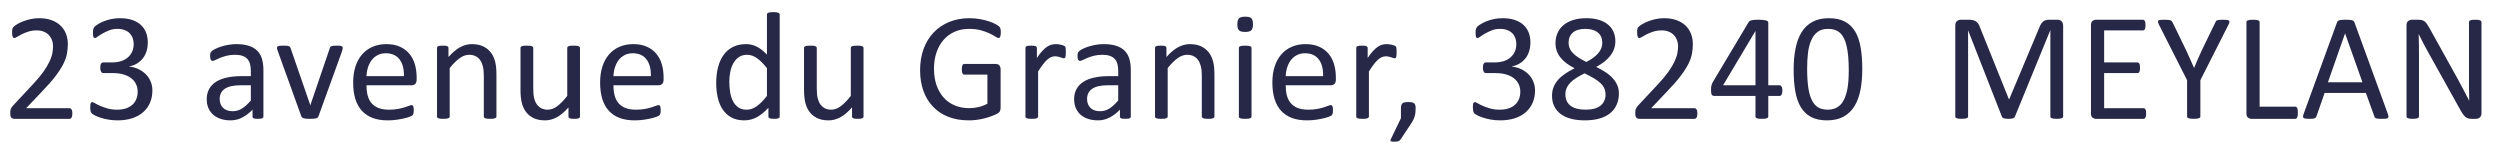 <svg xmlns="http://www.w3.org/2000/svg"
     viewBox="0 0 1310 75">
  <path id="address"
        fill="#272748"
        d="M 37.92,59.43
           C 37.92,59.90 37.89,60.30 37.81,60.65
             37.75,61.01 37.65,61.32 37.53,61.56
             37.42,61.80 37.26,61.98 37.06,62.09
             36.86,62.21 36.63,62.27 36.39,62.27
             36.39,62.27 7.66,62.27 7.66,62.27
             7.28,62.27 6.96,62.23 6.68,62.13
             6.41,62.04 6.17,61.89 5.97,61.69
             5.77,61.49 5.62,61.19 5.52,60.81
             5.42,60.41 5.38,59.94 5.38,59.38
             5.38,58.86 5.40,58.41 5.44,58.03
             5.48,57.63 5.57,57.29 5.70,57.00
             5.83,56.70 6.01,56.40 6.21,56.10
             6.41,55.80 6.66,55.48 6.99,55.15
             6.99,55.15 17.08,44.36 17.08,44.36
             19.40,41.88 21.27,39.65 22.68,37.68
             24.08,35.70 25.16,33.91 25.92,32.29
             26.69,30.67 27.19,29.20 27.43,27.87
             27.67,26.55 27.80,25.32 27.80,24.16
             27.80,23.04 27.61,21.99 27.23,20.99
             26.86,19.99 26.31,19.12 25.60,18.37
             24.89,17.62 24.00,17.03 22.93,16.59
             21.86,16.15 20.63,15.93 19.23,15.93
             17.61,15.93 16.14,16.14 14.84,16.57
             13.54,16.98 12.40,17.44 11.42,17.93
             10.45,18.42 9.63,18.88 8.97,19.30
             8.32,19.71 7.83,19.92 7.50,19.92
             7.32,19.92 7.15,19.87 7.01,19.76
             6.85,19.65 6.73,19.48 6.64,19.25
             6.55,19.01 6.47,18.68 6.41,18.28
             6.37,17.89 6.34,17.41 6.34,16.85
             6.34,16.46 6.35,16.11 6.37,15.82
             6.41,15.51 6.45,15.26 6.52,15.06
             6.59,14.84 6.68,14.64 6.77,14.46
             6.89,14.27 7.10,14.03 7.43,13.75
             7.75,13.48 8.30,13.09 9.09,12.62
             9.87,12.14 10.86,11.66 12.05,11.20
             13.25,10.73 14.57,10.34 16.00,10.02
             17.43,9.70 18.94,9.54 20.52,9.54
             23.04,9.54 25.24,9.90 27.13,10.61
             29.02,11.32 30.59,12.29 31.82,13.51
             33.08,14.75 34.00,16.18 34.62,17.81
             35.23,19.44 35.55,21.19 35.55,23.03
             35.55,24.70 35.39,26.37 35.10,28.04
             34.80,29.69 34.19,31.49 33.24,33.42
             32.29,35.34 30.91,37.48 29.12,39.85
             27.32,42.21 24.94,44.92 21.97,48.00
             21.97,48.00 13.73,56.68 13.73,56.68
             13.73,56.68 36.34,56.68 36.34,56.68
             36.56,56.68 36.77,56.73 36.97,56.85
             37.17,56.97 37.34,57.15 37.50,57.38
             37.64,57.60 37.75,57.89 37.81,58.23
             37.89,58.58 37.92,58.98 37.92,59.43 Z
           M 79.85,47.34
           C 79.85,49.73 79.44,51.90 78.61,53.83
             77.77,55.75 76.58,57.40 75.02,58.78
             73.47,60.16 71.56,61.21 69.28,61.96
             67.01,62.70 64.45,63.07 61.58,63.07
             59.84,63.07 58.22,62.93 56.70,62.65
             55.19,62.38 53.84,62.05 52.66,61.67
             51.48,61.29 50.51,60.89 49.72,60.49
             48.95,60.08 48.46,59.78 48.26,59.60
             48.06,59.42 47.91,59.23 47.80,59.05
             47.70,58.86 47.60,58.64 47.51,58.37
             47.44,58.11 47.38,57.79 47.34,57.41
             47.30,57.03 47.28,56.56 47.28,56.00
             47.28,55.05 47.37,54.40 47.55,54.03
             47.74,53.66 48.02,53.48 48.37,53.48
             48.61,53.48 49.08,53.70 49.79,54.12
             50.49,54.53 51.40,54.99 52.52,55.48
             53.63,55.97 54.93,56.43 56.41,56.85
             57.90,57.27 59.56,57.47 61.38,57.47
             63.14,57.47 64.69,57.24 66.04,56.79
             67.38,56.32 68.50,55.68 69.41,54.84
             70.33,54.00 71.00,53.01 71.45,51.86
             71.91,50.70 72.14,49.44 72.14,48.09
             72.14,46.60 71.85,45.26 71.28,44.07
             70.71,42.88 69.86,41.85 68.74,40.98
             67.63,40.12 66.26,39.46 64.64,39.00
             63.02,38.53 61.19,38.30 59.13,38.30
             59.13,38.30 54.18,38.30 54.18,38.30
             53.96,38.30 53.76,38.26 53.56,38.16
             53.36,38.06 53.18,37.91 53.03,37.68
             52.89,37.46 52.77,37.17 52.67,36.83
             52.58,36.47 52.54,36.00 52.54,35.41
             52.54,34.90 52.57,34.47 52.65,34.13
             52.73,33.78 52.85,33.51 52.99,33.31
             53.14,33.10 53.31,32.95 53.49,32.86
             53.69,32.75 53.90,32.71 54.14,32.71
             54.14,32.71 58.69,32.71 58.69,32.71
             60.45,32.71 62.03,32.48 63.44,32.04
             64.85,31.58 66.04,30.92 67.01,30.07
             67.99,29.21 68.74,28.20 69.27,27.02
             69.80,25.84 70.05,24.51 70.05,23.05
             70.05,21.98 69.88,20.96 69.53,19.99
             69.18,19.01 68.66,18.16 67.96,17.45
             67.27,16.73 66.38,16.16 65.28,15.75
             64.21,15.34 62.95,15.13 61.53,15.13
             59.98,15.13 58.55,15.38 57.25,15.89
             55.96,16.40 54.79,16.94 53.77,17.53
             52.75,18.11 51.91,18.65 51.23,19.16
             50.56,19.67 50.10,19.92 49.84,19.92
             49.65,19.92 49.48,19.89 49.34,19.83
             49.19,19.75 49.07,19.61 48.97,19.41
             48.89,19.20 48.81,18.92 48.77,18.55
             48.73,18.17 48.71,17.69 48.71,17.08
             48.71,16.67 48.73,16.31 48.75,15.99
             48.77,15.67 48.83,15.40 48.91,15.17
             49.00,14.94 49.09,14.72 49.20,14.53
             49.31,14.33 49.48,14.10 49.74,13.84
             50.00,13.59 50.51,13.21 51.28,12.72
             52.06,12.22 53.02,11.73 54.16,11.25
             55.29,10.77 56.60,10.36 58.09,10.03
             59.57,9.70 61.18,9.54 62.90,9.54
             65.31,9.54 67.43,9.85 69.25,10.46
             71.07,11.07 72.59,11.93 73.80,13.06
             75.02,14.17 75.93,15.51 76.53,17.06
             77.14,18.62 77.44,20.35 77.44,22.23
             77.44,23.85 77.23,25.36 76.80,26.76
             76.37,28.16 75.74,29.41 74.91,30.49
             74.08,31.56 73.06,32.47 71.85,33.23
             70.65,33.99 69.26,34.51 67.68,34.80
             67.68,34.80 67.68,34.88 67.68,34.88
             69.48,35.07 71.12,35.53 72.60,36.24
             74.09,36.96 75.37,37.86 76.44,38.94
             77.51,40.01 78.35,41.26 78.94,42.71
             79.55,44.15 79.85,45.69 79.85,47.34 Z
           M 138.03,61.07
           C 138.03,61.39 137.92,61.63 137.70,61.80
             137.50,61.96 137.20,62.08 136.82,62.16
             136.44,62.23 135.89,62.27 135.17,62.27
             134.48,62.27 133.92,62.23 133.51,62.16
             133.09,62.08 132.79,61.96 132.60,61.80
             132.42,61.63 132.33,61.39 132.33,61.07
             132.33,61.07 132.33,57.45 132.33,57.45
             130.75,59.14 128.98,60.50 127.03,61.53
             125.09,62.56 123.04,63.07 120.86,63.07
             118.97,63.07 117.25,62.82 115.71,62.32
             114.17,61.82 112.86,61.10 111.77,60.16
             110.69,59.21 109.84,58.05 109.23,56.68
             108.64,55.30 108.33,53.74 108.33,51.98
             108.33,49.93 108.75,48.16 109.59,46.65
             110.42,45.15 111.61,43.89 113.16,42.89
             114.71,41.89 116.61,41.14 118.86,40.65
             121.11,40.14 123.64,39.90 126.46,39.90
             126.46,39.90 131.44,39.90 131.44,39.90
             131.44,39.90 131.44,37.12 131.44,37.12
             131.44,35.74 131.29,34.53 130.99,33.47
             130.70,32.41 130.22,31.53 129.56,30.84
             128.91,30.13 128.05,29.61 127.01,29.25
             125.97,28.90 124.68,28.71 123.17,28.71
             121.53,28.71 120.06,28.88 118.76,29.21
             117.46,29.54 116.32,29.91 115.35,30.31
             114.38,30.71 113.56,31.08 112.90,31.41
             112.25,31.74 111.76,31.91 111.43,31.91
             111.22,31.91 111.02,31.86 110.87,31.76
             110.71,31.65 110.57,31.49 110.45,31.28
             110.33,31.08 110.24,30.81 110.18,30.49
             110.14,30.17 110.10,29.81 110.10,29.42
             110.10,28.78 110.15,28.26 110.25,27.89
             110.34,27.51 110.58,27.16 110.94,26.83
             111.29,26.48 111.91,26.09 112.79,25.64
             113.68,25.19 114.70,24.79 115.85,24.41
             117.01,24.05 118.26,23.73 119.63,23.49
             120.99,23.25 122.37,23.12 123.76,23.12
             126.37,23.12 128.57,23.41 130.39,24.01
             132.22,24.59 133.69,25.45 134.81,26.59
             135.94,27.72 136.76,29.13 137.26,30.82
             137.77,32.51 138.03,34.46 138.03,36.72
             138.03,36.72 138.03,61.07 138.03,61.07 Z
           M 131.44,44.69
           C 131.44,44.69 125.77,44.69 125.77,44.69
             123.95,44.69 122.37,44.85 121.03,45.18
             119.69,45.50 118.58,45.97 117.69,46.60
             116.81,47.22 116.17,47.98 115.75,48.86
             115.33,49.73 115.12,50.74 115.12,51.88
             115.12,53.83 115.72,55.38 116.91,56.54
             118.11,57.70 119.78,58.27 121.91,58.27
             123.65,58.27 125.27,57.82 126.76,56.90
             128.25,55.97 129.80,54.57 131.44,52.66
             131.44,52.66 131.44,44.69 131.44,44.69 Z
           M 179.58,25.08
           C 179.58,25.18 179.57,25.29 179.55,25.42
             179.54,25.53 179.52,25.66 179.49,25.79
             179.46,25.92 179.43,26.07 179.39,26.23
             179.36,26.39 179.31,26.56 179.26,26.75
             179.26,26.75 166.92,60.83 166.92,60.83
             166.81,61.13 166.68,61.37 166.50,61.56
             166.32,61.74 166.06,61.88 165.71,62.00
             165.37,62.09 164.93,62.16 164.39,62.20
             163.86,62.25 163.18,62.27 162.38,62.27
             161.58,62.27 160.91,62.24 160.37,62.20
             159.84,62.14 159.40,62.05 159.07,61.96
             158.74,61.85 158.47,61.70 158.29,61.52
             158.09,61.33 157.94,61.10 157.85,60.83
             157.85,60.83 145.56,26.75 145.56,26.75
             145.44,26.43 145.36,26.15 145.29,25.91
             145.22,25.68 145.18,25.50 145.16,25.38
             145.15,25.25 145.14,25.16 145.14,25.08
             145.14,24.86 145.20,24.68 145.31,24.52
             145.41,24.36 145.60,24.24 145.84,24.14
             146.10,24.05 146.43,23.98 146.85,23.96
             147.26,23.93 147.78,23.92 148.40,23.92
             149.18,23.92 149.80,23.94 150.27,23.98
             150.74,24.02 151.10,24.10 151.35,24.21
             151.60,24.30 151.79,24.44 151.91,24.59
             152.03,24.75 152.15,24.95 152.26,25.19
             152.26,25.19 162.47,54.77 162.47,54.77
             162.47,54.77 162.63,55.25 162.63,55.25
             162.63,55.25 162.74,54.77 162.74,54.77
             162.74,54.77 172.83,25.19 172.83,25.19
             172.88,24.95 172.98,24.75 173.11,24.59
             173.24,24.44 173.43,24.30 173.69,24.21
             173.94,24.10 174.30,24.02 174.73,23.98
             175.17,23.94 175.76,23.92 176.48,23.92
             177.10,23.92 177.60,23.93 178.00,23.96
             178.41,23.98 178.73,24.05 178.95,24.16
             179.18,24.26 179.34,24.39 179.42,24.54
             179.53,24.68 179.58,24.86 179.58,25.08 Z
           M 218.32,41.74
           C 218.32,42.81 218.05,43.56 217.53,44.02
             217.01,44.47 216.42,44.69 215.74,44.69
             215.74,44.69 192.04,44.69 192.04,44.69
             192.04,46.65 192.24,48.41 192.64,49.97
             193.05,51.54 193.72,52.88 194.66,54.01
             195.59,55.12 196.81,55.97 198.32,56.58
             199.81,57.17 201.65,57.47 203.82,57.47
             205.53,57.47 207.05,57.35 208.40,57.11
             209.74,56.86 210.90,56.59 211.86,56.28
             212.85,55.97 213.65,55.69 214.27,55.45
             214.91,55.21 215.39,55.08 215.71,55.08
             215.90,55.08 216.06,55.13 216.21,55.23
             216.36,55.32 216.47,55.46 216.54,55.66
             216.63,55.86 216.69,56.12 216.74,56.48
             216.78,56.83 216.80,57.25 216.80,57.75
             216.80,58.11 216.78,58.42 216.76,58.69
             216.74,58.95 216.70,59.19 216.66,59.40
             216.62,59.61 216.54,59.79 216.45,59.96
             216.35,60.13 216.23,60.29 216.09,60.45
             215.94,60.60 215.51,60.82 214.79,61.12
             214.06,61.41 213.12,61.70 211.97,61.98
             210.82,62.25 209.48,62.51 207.97,62.73
             206.46,62.96 204.86,63.07 203.14,63.07
             200.16,63.07 197.56,62.65 195.32,61.82
             193.08,60.98 191.21,59.74 189.67,58.10
             188.15,56.46 187.00,54.40 186.21,51.92
             185.45,49.44 185.06,46.56 185.06,43.28
             185.06,40.15 185.45,37.34 186.25,34.86
             187.06,32.36 188.22,30.25 189.74,28.51
             191.25,26.77 193.08,25.44 195.22,24.52
             197.36,23.59 199.76,23.12 202.40,23.12
             205.25,23.12 207.67,23.59 209.66,24.52
             211.65,25.44 213.29,26.68 214.57,28.25
             215.86,29.81 216.81,31.65 217.41,33.77
             218.01,35.87 218.32,38.12 218.32,40.52
             218.32,40.52 218.32,41.74 218.32,41.74 Z
           M 211.65,39.90
           C 211.73,36.16 210.97,33.23 209.35,31.11
             207.72,28.98 205.32,27.91 202.13,27.91
             200.50,27.91 199.07,28.25 197.83,28.91
             196.59,29.57 195.56,30.45 194.73,31.53
             193.91,32.63 193.27,33.90 192.81,35.35
             192.35,36.80 192.09,38.31 192.04,39.90
             192.04,39.90 211.65,39.90 211.65,39.90 Z
           M 260.14,61.02
           C 260.14,61.24 260.09,61.42 259.98,61.56
             259.87,61.71 259.69,61.84 259.45,61.94
             259.21,62.05 258.88,62.14 258.45,62.20
             258.02,62.24 257.49,62.27 256.85,62.27
             256.18,62.27 255.63,62.24 255.20,62.20
             254.77,62.14 254.45,62.05 254.20,61.94
             253.96,61.84 253.78,61.71 253.68,61.56
             253.57,61.42 253.52,61.24 253.52,61.02
             253.52,61.02 253.52,39.79 253.52,39.79
             253.52,37.72 253.35,36.06 253.03,34.80
             252.71,33.54 252.25,32.45 251.63,31.53
             251.01,30.62 250.21,29.92 249.24,29.44
             248.26,28.95 247.13,28.71 245.84,28.71
             244.18,28.71 242.52,29.30 240.86,30.49
             239.21,31.67 237.46,33.40 235.64,35.68
             235.64,35.68 235.64,61.02 235.64,61.02
             235.64,61.24 235.59,61.42 235.48,61.56
             235.37,61.71 235.20,61.84 234.96,61.94
             234.72,62.05 234.37,62.14 233.95,62.20
             233.52,62.24 232.97,62.27 232.30,62.27
             231.66,62.27 231.12,62.24 230.69,62.20
             230.27,62.14 229.92,62.05 229.67,61.96
             229.41,61.85 229.24,61.72 229.14,61.58
             229.04,61.43 229.00,61.25 229.00,61.03
             229.00,61.03 229.00,25.16 229.00,25.16
             229.00,24.94 229.04,24.76 229.12,24.62
             229.20,24.47 229.36,24.33 229.60,24.22
             229.84,24.10 230.15,24.02 230.52,23.98
             230.91,23.94 231.41,23.92 232.02,23.92
             232.61,23.92 233.09,23.94 233.49,23.98
             233.88,24.02 234.17,24.10 234.38,24.22
             234.60,24.33 234.75,24.47 234.84,24.62
             234.94,24.76 235.00,24.94 235.00,25.16
             235.00,25.16 235.00,29.89 235.00,29.89
             237.03,27.56 239.06,25.84 241.08,24.76
             243.10,23.66 245.15,23.12 247.21,23.12
             249.61,23.12 251.64,23.53 253.29,24.34
             254.94,25.16 256.27,26.25 257.28,27.61
             258.31,28.98 259.04,30.58 259.48,32.40
             259.92,34.24 260.14,36.44 260.14,39.00
             260.14,39.00 260.14,61.02 260.14,61.02 Z
           M 303.91,61.03
           C 303.91,61.25 303.87,61.43 303.76,61.58
             303.67,61.72 303.51,61.85 303.27,61.96
             303.03,62.05 302.72,62.14 302.33,62.20
             301.93,62.24 301.46,62.27 300.90,62.27
             300.28,62.27 299.78,62.24 299.39,62.20
             299.00,62.14 298.69,62.05 298.46,61.96
             298.24,61.85 298.08,61.72 298.00,61.58
             297.92,61.43 297.88,61.25 297.88,61.03
             297.88,61.03 297.88,56.29 297.88,56.29
             295.82,58.64 293.79,60.37 291.77,61.45
             289.76,62.52 287.73,63.07 285.66,63.07
             283.26,63.07 281.24,62.67 279.59,61.87
             277.94,61.06 276.60,59.97 275.58,58.60
             274.57,57.22 273.84,55.61 273.40,53.78
             272.95,51.94 272.74,49.71 272.74,47.09
             272.74,47.09 272.74,25.16 272.74,25.16
             272.74,24.95 272.78,24.77 272.87,24.63
             272.97,24.48 273.15,24.35 273.43,24.23
             273.69,24.10 274.03,24.02 274.46,23.98
             274.89,23.94 275.42,23.92 276.07,23.92
             276.72,23.92 277.25,23.94 277.67,23.98
             278.11,24.02 278.45,24.10 278.71,24.23
             278.96,24.35 279.14,24.48 279.25,24.63
             279.36,24.77 279.42,24.95 279.42,25.16
             279.42,25.16 279.42,46.27 279.42,46.27
             279.42,48.40 279.57,50.10 279.88,51.37
             280.18,52.64 280.65,53.74 281.27,54.64
             281.90,55.54 282.70,56.24 283.67,56.74
             284.63,57.23 285.76,57.47 287.05,57.47
             288.71,57.47 290.36,56.86 292.00,55.64
             293.65,54.41 295.40,52.61 297.24,50.24
             297.24,50.24 297.24,25.16 297.24,25.16
             297.24,24.94 297.29,24.76 297.39,24.62
             297.48,24.47 297.67,24.33 297.93,24.22
             298.20,24.10 298.54,24.02 298.96,23.98
             299.38,23.94 299.91,23.92 300.58,23.92
             301.22,23.92 301.76,23.94 302.18,23.98
             302.61,24.02 302.95,24.10 303.19,24.22
             303.43,24.33 303.61,24.47 303.72,24.62
             303.85,24.76 303.91,24.94 303.91,25.16
             303.91,25.16 303.91,61.03 303.91,61.03 Z
           M 347.72,41.74
           C 347.72,42.81 347.46,43.56 346.94,44.02
             346.41,44.47 345.82,44.69 345.15,44.69
             345.15,44.69 321.45,44.69 321.45,44.69
             321.45,46.65 321.65,48.41 322.05,49.97
             322.45,51.54 323.13,52.88 324.06,54.01
             324.99,55.12 326.22,55.97 327.72,56.58
             329.21,57.17 331.05,57.47 333.22,57.47
             334.93,57.47 336.46,57.35 337.80,57.11
             339.14,56.86 340.30,56.59 341.27,56.28
             342.25,55.97 343.06,55.69 343.68,55.45
             344.31,55.21 344.79,55.08 345.12,55.08
             345.31,55.08 345.47,55.13 345.61,55.23
             345.76,55.32 345.88,55.46 345.95,55.66
             346.03,55.86 346.09,56.12 346.14,56.48
             346.18,56.83 346.20,57.25 346.20,57.75
             346.20,58.11 346.19,58.42 346.16,58.69
             346.14,58.95 346.11,59.19 346.06,59.40
             346.02,59.61 345.95,59.79 345.85,59.96
             345.76,60.13 345.64,60.29 345.49,60.45
             345.35,60.60 344.92,60.82 344.19,61.12
             343.46,61.41 342.52,61.70 341.37,61.98
             340.22,62.25 338.89,62.51 337.38,62.73
             335.87,62.96 334.26,63.07 332.54,63.07
             329.56,63.07 326.96,62.65 324.72,61.82
             322.49,60.98 320.61,59.74 319.08,58.10
             317.56,56.46 316.40,54.40 315.62,51.92
             314.85,49.44 314.46,46.56 314.46,43.28
             314.46,40.15 314.86,37.34 315.66,34.86
             316.46,32.36 317.62,30.25 319.14,28.51
             320.66,26.77 322.48,25.44 324.62,24.52
             326.77,23.59 329.16,23.12 331.81,23.12
             334.65,23.12 337.07,23.59 339.06,24.52
             341.06,25.44 342.70,26.68 343.97,28.25
             345.27,29.81 346.21,31.65 346.81,33.77
             347.42,35.87 347.72,38.12 347.72,40.52
             347.72,40.52 347.72,41.74 347.72,41.74 Z
           M 341.06,39.90
           C 341.14,36.16 340.37,33.23 338.75,31.11
             337.13,28.98 334.72,27.91 331.54,27.91
             329.90,27.91 328.47,28.25 327.23,28.91
             325.99,29.57 324.96,30.45 324.13,31.53
             323.31,32.63 322.67,33.90 322.22,35.35
             321.75,36.80 321.50,38.31 321.45,39.90
             321.45,39.90 341.06,39.90 341.06,39.90 Z
           M 408.56,61.02
           C 408.56,61.24 408.51,61.43 408.40,61.60
             408.31,61.76 408.16,61.88 407.93,61.96
             407.71,62.06 407.41,62.14 407.03,62.20
             406.65,62.24 406.20,62.27 405.66,62.27
             405.10,62.27 404.63,62.24 404.26,62.20
             403.88,62.14 403.58,62.08 403.34,61.98
             403.09,61.89 402.92,61.77 402.81,61.62
             402.70,61.46 402.65,61.28 402.65,61.07
             402.65,61.07 402.65,56.49 402.65,56.49
             400.74,58.56 398.77,60.17 396.73,61.33
             394.67,62.48 392.44,63.07 389.99,63.07
             387.34,63.07 385.08,62.55 383.20,61.52
             381.33,60.48 379.82,59.08 378.65,57.31
             377.48,55.55 376.63,53.48 376.09,51.10
             375.56,48.71 375.29,46.19 375.29,43.56
             375.29,40.43 375.62,37.62 376.29,35.10
             376.96,32.58 377.95,30.44 379.26,28.66
             380.57,26.88 382.20,25.52 384.15,24.56
             386.09,23.60 388.34,23.12 390.88,23.12
             393.00,23.12 394.93,23.59 396.69,24.52
             398.44,25.44 400.18,26.81 401.89,28.62
             401.89,28.62 401.89,7.63 401.89,7.63
             401.89,7.43 401.93,7.26 402.03,7.09
             402.13,6.92 402.31,6.78 402.57,6.69
             402.84,6.59 403.18,6.51 403.60,6.44
             404.02,6.37 404.55,6.34 405.19,6.34
             405.85,6.34 406.40,6.37 406.82,6.44
             407.25,6.51 407.59,6.59 407.83,6.69
             408.07,6.78 408.25,6.92 408.36,7.09
             408.49,7.26 408.56,7.43 408.56,7.63
             408.56,7.63 408.56,61.02 408.56,61.02 Z
           M 401.89,35.73
           C 400.10,33.45 398.36,31.71 396.69,30.51
             395.02,29.31 393.27,28.71 391.45,28.71
             389.75,28.71 388.31,29.12 387.14,29.93
             385.97,30.75 385.01,31.83 384.26,33.15
             383.52,34.49 382.99,36.00 382.66,37.68
             382.32,39.35 382.16,41.06 382.16,42.81
             382.16,44.65 382.30,46.46 382.58,48.22
             382.86,49.99 383.35,51.55 384.04,52.93
             384.74,54.30 385.66,55.40 386.81,56.24
             387.97,57.06 389.42,57.47 391.16,57.47
             392.05,57.47 392.90,57.35 393.71,57.11
             394.53,56.86 395.37,56.45 396.22,55.88
             397.08,55.30 397.97,54.56 398.91,53.64
             399.85,52.73 400.84,51.60 401.89,50.26
             401.89,50.26 401.89,35.73 401.89,35.73 Z
           M 452.49,61.03
           C 452.49,61.25 452.44,61.43 452.34,61.58
             452.24,61.72 452.08,61.85 451.84,61.96
             451.60,62.05 451.29,62.14 450.90,62.20
             450.51,62.24 450.04,62.27 449.48,62.27
             448.85,62.27 448.35,62.24 447.96,62.20
             447.58,62.14 447.27,62.05 447.03,61.96
             446.81,61.85 446.65,61.72 446.57,61.58
             446.50,61.43 446.46,61.25 446.46,61.03
             446.46,61.03 446.46,56.29 446.46,56.29
             444.40,58.64 442.36,60.37 440.35,61.45
             438.33,62.52 436.31,63.07 434.24,63.07
             431.83,63.07 429.81,62.67 428.17,61.87
             426.51,61.06 425.18,59.97 424.16,58.60
             423.14,57.22 422.42,55.61 421.98,53.78
             421.53,51.94 421.31,49.71 421.31,47.09
             421.31,47.09 421.31,25.16 421.31,25.16
             421.31,24.95 421.35,24.77 421.45,24.63
             421.54,24.48 421.73,24.35 422.00,24.23
             422.26,24.10 422.61,24.02 423.03,23.98
             423.46,23.94 424.00,23.92 424.64,23.92
             425.29,23.92 425.83,23.94 426.25,23.98
             426.68,24.02 427.02,24.10 427.28,24.23
             427.54,24.35 427.72,24.48 427.82,24.63
             427.93,24.77 427.99,24.95 427.99,25.16
             427.99,25.16 427.99,46.27 427.99,46.27
             427.99,48.40 428.14,50.10 428.45,51.37
             428.76,52.64 429.22,53.74 429.84,54.64
             430.47,55.54 431.27,56.24 432.24,56.74
             433.21,57.23 434.33,57.47 435.63,57.47
             437.28,57.47 438.93,56.86 440.58,55.64
             442.22,54.41 443.97,52.61 445.82,50.24
             445.82,50.24 445.82,25.16 445.82,25.16
             445.82,24.94 445.87,24.76 445.96,24.62
             446.06,24.47 446.24,24.33 446.51,24.22
             446.78,24.10 447.11,24.02 447.54,23.98
             447.95,23.94 448.49,23.92 449.16,23.92
             449.80,23.92 450.33,23.94 450.76,23.98
             451.19,24.02 451.52,24.10 451.76,24.22
             452.00,24.33 452.19,24.47 452.30,24.62
             452.43,24.76 452.49,24.94 452.49,25.16
             452.49,25.16 452.49,61.03 452.49,61.03 Z
           M 524.43,16.95
           C 524.43,17.45 524.40,17.89 524.34,18.28
             524.29,18.66 524.21,18.98 524.10,19.24
             524.00,19.48 523.86,19.67 523.70,19.77
             523.55,19.87 523.37,19.92 523.18,19.92
             522.86,19.92 522.33,19.68 521.57,19.17
             520.83,18.68 519.82,18.12 518.57,17.53
             517.30,16.93 515.80,16.38 514.04,15.88
             512.29,15.38 510.21,15.13 507.81,15.13
             504.93,15.13 502.36,15.66 500.08,16.70
             497.80,17.74 495.88,19.20 494.30,21.05
             492.72,22.89 491.52,25.09 490.67,27.64
             489.82,30.18 489.41,32.95 489.41,35.93
             489.41,39.25 489.87,42.20 490.79,44.78
             491.72,47.35 493.00,49.52 494.63,51.30
             496.26,53.06 498.21,54.40 500.48,55.32
             502.74,56.22 505.23,56.68 507.93,56.68
             509.53,56.68 511.15,56.48 512.80,56.09
             514.44,55.70 515.98,55.11 517.40,54.33
             517.40,54.33 517.40,39.10 517.40,39.10
             517.40,39.10 505.35,39.10 505.35,39.10
             504.90,39.10 504.55,38.87 504.32,38.43
             504.10,37.97 503.99,37.28 503.99,36.33
             503.99,35.82 504.01,35.39 504.06,35.03
             504.12,34.67 504.20,34.38 504.32,34.15
             504.45,33.93 504.59,33.77 504.75,33.66
             504.91,33.56 505.11,33.51 505.35,33.51
             505.35,33.51 521.87,33.51 521.87,33.51
             522.16,33.51 522.45,33.56 522.74,33.66
             523.05,33.78 523.31,33.94 523.56,34.15
             523.80,34.38 523.98,34.67 524.12,35.06
             524.24,35.44 524.32,35.87 524.32,36.35
             524.32,36.35 524.32,56.43 524.32,56.43
             524.32,57.13 524.20,57.75 523.96,58.26
             523.71,58.78 523.20,59.23 522.42,59.63
             521.65,60.03 520.64,60.45 519.41,60.92
             518.18,61.38 516.90,61.77 515.59,62.09
             514.28,62.42 512.97,62.66 511.62,62.82
             510.28,62.98 508.96,63.07 507.65,63.07
             503.62,63.07 500.03,62.44 496.87,61.20
             493.71,59.94 491.05,58.17 488.86,55.86
             486.68,53.56 485.01,50.79 483.85,47.58
             482.71,44.36 482.13,40.76 482.13,36.79
             482.13,32.65 482.75,28.91 483.99,25.56
             485.24,22.20 486.99,19.35 489.26,16.99
             491.52,14.63 494.23,12.80 497.41,11.49
             500.58,10.19 504.10,9.54 507.96,9.54
             509.94,9.54 511.81,9.70 513.55,10.02
             515.28,10.35 516.83,10.73 518.17,11.17
             519.53,11.61 520.67,12.08 521.59,12.60
             522.52,13.10 523.16,13.51 523.51,13.84
             523.85,14.17 524.09,14.55 524.23,15.00
             524.36,15.46 524.43,16.10 524.43,16.95 Z
           M 558.48,27.38
           C 558.48,27.98 558.46,28.50 558.44,28.90
             558.42,29.31 558.36,29.63 558.28,29.86
             558.19,30.09 558.09,30.26 557.97,30.38
             557.85,30.50 557.68,30.56 557.48,30.56
             557.26,30.56 556.99,30.50 556.69,30.38
             556.39,30.26 556.04,30.14 555.64,30.02
             555.25,29.89 554.81,29.78 554.33,29.67
             553.86,29.57 553.34,29.51 552.78,29.51
             552.10,29.51 551.44,29.65 550.80,29.91
             550.16,30.18 549.48,30.62 548.77,31.24
             548.06,31.87 547.32,32.68 546.55,33.70
             545.77,34.72 544.92,35.97 543.97,37.44
             543.97,37.44 543.97,61.03 543.97,61.03
             543.97,61.25 543.92,61.43 543.81,61.58
             543.70,61.72 543.53,61.85 543.29,61.96
             543.05,62.05 542.70,62.14 542.28,62.20
             541.85,62.24 541.31,62.27 540.63,62.27
             539.99,62.27 539.45,62.24 539.02,62.20
             538.60,62.14 538.26,62.05 538.00,61.96
             537.74,61.85 537.57,61.72 537.47,61.58
             537.38,61.43 537.34,61.25 537.34,61.03
             537.34,61.03 537.34,25.16 537.34,25.16
             537.34,24.94 537.37,24.76 537.45,24.62
             537.53,24.47 537.69,24.33 537.94,24.22
             538.18,24.10 538.48,24.02 538.85,23.98
             539.24,23.94 539.74,23.92 540.36,23.92
             540.94,23.92 541.42,23.94 541.82,23.98
             542.21,24.02 542.50,24.10 542.71,24.22
             542.93,24.33 543.08,24.47 543.18,24.62
             543.27,24.76 543.33,24.94 543.33,25.16
             543.33,25.16 543.33,30.37 543.33,30.37
             544.32,28.90 545.24,27.68 546.11,26.75
             546.99,25.81 547.81,25.08 548.58,24.54
             549.36,24.01 550.13,23.64 550.90,23.43
             551.67,23.22 552.43,23.12 553.21,23.12
             553.56,23.12 553.95,23.14 554.40,23.18
             554.84,23.22 555.30,23.30 555.78,23.41
             556.26,23.52 556.70,23.64 557.09,23.78
             557.48,23.92 557.75,24.05 557.91,24.19
             558.07,24.33 558.18,24.45 558.22,24.58
             558.28,24.70 558.34,24.85 558.38,25.04
             558.42,25.24 558.44,25.52 558.45,25.89
             558.46,26.26 558.48,26.75 558.48,27.38 Z
           M 592.54,61.07
           C 592.54,61.39 592.43,61.63 592.21,61.80
             592.01,61.96 591.71,62.08 591.33,62.16
             590.95,62.23 590.40,62.27 589.68,62.27
             588.99,62.27 588.44,62.23 588.02,62.16
             587.60,62.08 587.30,61.96 587.11,61.80
             586.93,61.63 586.84,61.39 586.84,61.07
             586.84,61.07 586.84,57.45 586.84,57.45
             585.26,59.14 583.49,60.50 581.54,61.53
             579.60,62.56 577.55,63.07 575.37,63.07
             573.48,63.07 571.76,62.82 570.22,62.32
             568.68,61.82 567.37,61.10 566.28,60.16
             565.20,59.21 564.35,58.05 563.74,56.68
             563.15,55.30 562.84,53.74 562.84,51.98
             562.84,49.93 563.26,48.16 564.10,46.65
             564.93,45.15 566.12,43.89 567.67,42.89
             569.22,41.89 571.12,41.14 573.37,40.65
             575.62,40.14 578.15,39.90 580.97,39.90
             580.97,39.90 585.95,39.90 585.95,39.90
             585.95,39.90 585.95,37.12 585.95,37.12
             585.95,35.74 585.80,34.53 585.50,33.47
             585.21,32.41 584.73,31.53 584.07,30.84
             583.42,30.13 582.56,29.61 581.52,29.25
             580.48,28.90 579.19,28.71 577.68,28.71
             576.04,28.71 574.57,28.88 573.27,29.21
             571.97,29.54 570.83,29.91 569.86,30.31
             568.89,30.71 568.07,31.08 567.41,31.41
             566.76,31.74 566.27,31.91 565.94,31.91
             565.73,31.91 565.53,31.86 565.38,31.76
             565.22,31.65 565.08,31.49 564.96,31.28
             564.84,31.08 564.75,30.81 564.70,30.49
             564.65,30.17 564.62,29.81 564.62,29.42
             564.62,28.78 564.66,28.26 564.76,27.89
             564.85,27.51 565.09,27.16 565.45,26.83
             565.80,26.48 566.42,26.09 567.30,25.64
             568.19,25.19 569.21,24.79 570.36,24.41
             571.52,24.05 572.77,23.73 574.14,23.49
             575.50,23.25 576.88,23.12 578.27,23.12
             580.88,23.12 583.08,23.41 584.90,24.01
             586.73,24.59 588.20,25.45 589.32,26.59
             590.45,27.72 591.27,29.13 591.77,30.82
             592.29,32.51 592.54,34.46 592.54,36.72
             592.54,36.72 592.54,61.07 592.54,61.07 Z
           M 585.95,44.69
           C 585.95,44.69 580.28,44.69 580.28,44.69
             578.46,44.69 576.88,44.85 575.54,45.18
             574.20,45.50 573.09,45.97 572.20,46.60
             571.33,47.22 570.68,47.98 570.26,48.86
             569.84,49.73 569.63,50.74 569.63,51.88
             569.63,53.83 570.23,55.38 571.42,56.54
             572.62,57.70 574.29,58.27 576.42,58.27
             578.16,58.27 579.78,57.82 581.27,56.90
             582.76,55.97 584.31,54.57 585.95,52.66
             585.95,52.66 585.95,44.69 585.95,44.69 Z
           M 636.37,61.02
           C 636.37,61.24 636.31,61.42 636.21,61.56
             636.10,61.71 635.92,61.84 635.68,61.94
             635.44,62.05 635.11,62.14 634.68,62.20
             634.25,62.24 633.72,62.27 633.08,62.27
             632.41,62.27 631.86,62.24 631.43,62.20
             631.00,62.14 630.67,62.05 630.43,61.94
             630.19,61.84 630.01,61.71 629.91,61.56
             629.80,61.42 629.75,61.24 629.75,61.02
             629.75,61.02 629.75,39.79 629.75,39.79
             629.75,37.72 629.58,36.06 629.26,34.80
             628.94,33.54 628.48,32.45 627.86,31.53
             627.24,30.62 626.44,29.92 625.47,29.44
             624.49,28.95 623.36,28.71 622.07,28.71
             620.41,28.71 618.75,29.30 617.09,30.49
             615.43,31.67 613.69,33.40 611.87,35.68
             611.87,35.68 611.87,61.02 611.87,61.02
             611.87,61.24 611.82,61.42 611.71,61.56
             611.60,61.71 611.42,61.84 611.18,61.94
             610.94,62.05 610.60,62.14 610.18,62.20
             609.75,62.24 609.20,62.27 608.52,62.27
             607.89,62.27 607.35,62.24 606.92,62.20
             606.50,62.14 606.15,62.05 605.90,61.96
             605.64,61.85 605.47,61.72 605.37,61.58
             605.27,61.43 605.23,61.25 605.23,61.03
             605.23,61.03 605.23,25.16 605.23,25.16
             605.23,24.94 605.27,24.76 605.35,24.62
             605.43,24.47 605.59,24.33 605.83,24.22
             606.07,24.10 606.38,24.02 606.75,23.98
             607.13,23.94 607.64,23.92 608.25,23.92
             608.84,23.92 609.32,23.94 609.71,23.98
             610.11,24.02 610.40,24.10 610.61,24.22
             610.83,24.33 610.98,24.47 611.07,24.62
             611.17,24.76 611.22,24.94 611.22,25.16
             611.22,25.16 611.22,29.89 611.22,29.89
             613.26,27.56 615.29,25.84 617.31,24.76
             619.33,23.66 621.38,23.12 623.44,23.12
             625.84,23.12 627.87,23.53 629.52,24.34
             631.17,25.16 632.50,26.25 633.51,27.61
             634.54,28.98 635.27,30.58 635.71,32.40
             636.15,34.24 636.37,36.44 636.37,39.00
             636.37,39.00 636.37,61.02 636.37,61.02 Z
           M 655.80,61.03
           C 655.80,61.25 655.75,61.43 655.65,61.58
             655.53,61.72 655.36,61.85 655.12,61.96
             654.88,62.05 654.53,62.14 654.11,62.20
             653.68,62.24 653.14,62.27 652.46,62.27
             651.82,62.27 651.28,62.24 650.85,62.20
             650.43,62.14 650.09,62.05 649.83,61.96
             649.57,61.85 649.40,61.72 649.30,61.58
             649.21,61.43 649.17,61.25 649.17,61.03
             649.17,61.03 649.17,25.16 649.17,25.16
             649.17,24.97 649.21,24.80 649.30,24.64
             649.40,24.48 649.57,24.34 649.83,24.25
             650.09,24.13 650.43,24.05 650.85,24.01
             651.28,23.95 651.82,23.92 652.46,23.92
             653.14,23.92 653.68,23.95 654.11,24.01
             654.53,24.05 654.88,24.13 655.12,24.25
             655.36,24.34 655.53,24.48 655.65,24.64
             655.75,24.80 655.80,24.97 655.80,25.16
             655.80,25.16 655.80,61.03 655.80,61.03 Z
           M 656.56,12.69
           C 656.56,14.25 656.27,15.31 655.68,15.88
             655.09,16.45 654.00,16.73 652.43,16.73
             650.87,16.73 649.80,16.46 649.23,15.90
             648.66,15.34 648.37,14.30 648.37,12.77
             648.37,11.21 648.66,10.15 649.25,9.58
             649.85,9.02 650.92,8.74 652.51,8.74
             654.06,8.74 655.13,9.02 655.71,9.58
             656.28,10.12 656.56,11.17 656.56,12.69 Z
           M 699.99,41.74
           C 699.99,42.81 699.72,43.56 699.20,44.02
             698.68,44.47 698.08,44.69 697.41,44.69
             697.41,44.69 673.71,44.69 673.71,44.69
             673.71,46.65 673.91,48.41 674.31,49.97
             674.72,51.54 675.39,52.88 676.33,54.01
             677.26,55.12 678.48,55.97 679.98,56.58
             681.48,57.17 683.32,57.47 685.49,57.47
             687.20,57.47 688.72,57.35 690.06,57.11
             691.41,56.86 692.57,56.59 693.53,56.28
             694.51,55.97 695.32,55.69 695.94,55.45
             696.57,55.21 697.05,55.08 697.38,55.08
             697.57,55.08 697.73,55.13 697.88,55.23
             698.03,55.32 698.14,55.46 698.21,55.66
             698.30,55.86 698.36,56.12 698.40,56.48
             698.44,56.83 698.47,57.25 698.47,57.75
             698.47,58.11 698.45,58.42 698.43,58.69
             698.40,58.95 698.37,59.19 698.32,59.40
             698.28,59.61 698.21,59.79 698.12,59.96
             698.02,60.13 697.90,60.29 697.76,60.45
             697.61,60.60 697.18,60.82 696.46,61.12
             695.73,61.41 694.79,61.70 693.64,61.98
             692.49,62.25 691.15,62.51 689.64,62.73
             688.13,62.96 686.53,63.07 684.81,63.07
             681.83,63.07 679.23,62.65 676.99,61.82
             674.75,60.98 672.87,59.74 671.34,58.10
             669.82,56.46 668.67,54.40 667.88,51.92
             667.12,49.44 666.72,46.56 666.72,43.28
             666.72,40.15 667.12,37.34 667.92,34.86
             668.73,32.36 669.89,30.25 671.41,28.51
             672.92,26.77 674.74,25.44 676.88,24.52
             679.03,23.59 681.43,23.12 684.07,23.12
             686.92,23.12 689.34,23.59 691.33,24.52
             693.32,25.44 694.96,26.68 696.24,28.25
             697.53,29.81 698.48,31.65 699.08,33.77
             699.68,35.87 699.99,38.12 699.99,40.52
             699.99,40.52 699.99,41.74 699.99,41.74 Z
           M 693.32,39.90
           C 693.40,36.16 692.64,33.23 691.02,31.11
             689.39,28.98 686.99,27.91 683.80,27.91
             682.16,27.91 680.74,28.25 679.50,28.91
             678.26,29.57 677.23,30.45 676.40,31.53
             675.57,32.63 674.94,33.90 674.48,35.35
             674.02,36.80 673.76,38.31 673.71,39.90
             673.71,39.90 693.32,39.90 693.32,39.90 Z
           M 731.82,27.38
           C 731.82,27.98 731.80,28.50 731.78,28.90
             731.75,29.31 731.70,29.63 731.62,29.86
             731.53,30.09 731.43,30.26 731.31,30.38
             731.19,30.50 731.02,30.56 730.82,30.56
             730.60,30.56 730.33,30.50 730.03,30.38
             729.72,30.26 729.37,30.14 728.98,30.02
             728.59,29.89 728.15,29.78 727.67,29.67
             727.20,29.57 726.67,29.51 726.11,29.51
             725.44,29.51 724.78,29.65 724.14,29.91
             723.49,30.18 722.82,30.62 722.10,31.24
             721.39,31.87 720.66,32.68 719.88,33.70
             719.11,34.72 718.25,35.97 717.31,37.44
             717.31,37.44 717.31,61.03 717.31,61.03
             717.31,61.25 717.26,61.43 717.15,61.58
             717.04,61.72 716.86,61.85 716.62,61.96
             716.38,62.05 716.04,62.14 715.62,62.20
             715.19,62.24 714.64,62.27 713.96,62.27
             713.33,62.27 712.79,62.24 712.36,62.20
             711.94,62.14 711.59,62.05 711.34,61.96
             711.08,61.85 710.91,61.72 710.81,61.58
             710.71,61.43 710.67,61.25 710.67,61.03
             710.67,61.03 710.67,25.16 710.67,25.16
             710.67,24.94 710.71,24.76 710.79,24.62
             710.87,24.47 711.03,24.33 711.27,24.22
             711.51,24.10 711.82,24.02 712.19,23.98
             712.57,23.94 713.08,23.92 713.69,23.92
             714.28,23.92 714.76,23.94 715.15,23.98
             715.55,24.02 715.84,24.10 716.05,24.22
             716.27,24.33 716.42,24.47 716.51,24.62
             716.61,24.76 716.66,24.94 716.66,25.16
             716.66,25.16 716.66,30.37 716.66,30.37
             717.65,28.90 718.58,27.68 719.44,26.75
             720.32,25.81 721.15,25.08 721.92,24.54
             722.70,24.01 723.47,23.64 724.24,23.43
             725.00,23.22 725.77,23.12 726.55,23.12
             726.90,23.12 727.29,23.14 727.74,23.18
             728.18,23.22 728.64,23.30 729.12,23.41
             729.60,23.52 730.04,23.64 730.43,23.78
             730.82,23.92 731.09,24.05 731.25,24.19
             731.41,24.33 731.51,24.45 731.56,24.58
             731.62,24.70 731.67,24.85 731.71,25.04
             731.75,25.24 731.78,25.52 731.79,25.89
             731.80,26.26 731.82,26.75 731.82,27.38 Z
           M 741.80,56.75
           C 741.80,57.59 741.75,58.36 741.67,59.06
             741.60,59.76 741.47,60.42 741.28,61.05
             741.09,61.66 740.84,62.27 740.54,62.88
             740.23,63.48 739.85,64.12 739.39,64.79
             739.39,64.79 733.89,73.12 733.89,73.12
             733.75,73.31 733.60,73.47 733.42,73.61
             733.25,73.73 733.03,73.85 732.78,73.96
             732.53,74.07 732.23,74.15 731.91,74.19
             731.57,74.23 731.15,74.25 730.63,74.25
             730.18,74.25 729.80,74.23 729.49,74.19
             729.18,74.15 728.96,74.08 728.82,73.99
             728.69,73.89 728.61,73.77 728.59,73.61
             728.58,73.45 728.64,73.25 728.74,73.04
             728.74,73.04 734.09,61.93 734.09,61.93
             734.09,61.93 734.09,56.75 734.09,56.75
             734.09,56.03 734.16,55.44 734.31,55.01
             734.46,54.58 734.69,54.26 735.01,54.04
             735.33,53.82 735.74,53.68 736.22,53.61
             736.70,53.52 737.29,53.48 737.98,53.48
             738.66,53.48 739.23,53.52 739.72,53.61
             740.20,53.68 740.59,53.82 740.90,54.04
             741.20,54.26 741.43,54.58 741.58,55.01
             741.72,55.44 741.80,56.03 741.80,56.75 Z
           M 804.36,47.34
           C 804.36,49.73 803.94,51.90 803.11,53.83
             802.27,55.75 801.08,57.40 799.52,58.78
             797.97,60.16 796.06,61.21 793.78,61.96
             791.51,62.70 788.95,63.07 786.08,63.07
             784.34,63.07 782.72,62.93 781.20,62.65
             779.69,62.38 778.34,62.05 777.16,61.67
             775.98,61.29 775.01,60.89 774.23,60.49
             773.45,60.08 772.96,59.78 772.76,59.60
             772.56,59.42 772.41,59.23 772.30,59.05
             772.20,58.86 772.10,58.64 772.01,58.37
             771.94,58.11 771.88,57.79 771.84,57.41
             771.80,57.03 771.78,56.56 771.78,56.00
             771.78,55.05 771.87,54.40 772.05,54.03
             772.24,53.66 772.52,53.48 772.87,53.48
             773.11,53.48 773.58,53.70 774.29,54.12
             774.99,54.53 775.90,54.99 777.02,55.48
             778.13,55.97 779.43,56.43 780.91,56.85
             782.40,57.27 784.06,57.47 785.88,57.47
             787.64,57.47 789.19,57.24 790.54,56.79
             791.88,56.32 793.00,55.68 793.91,54.84
             794.83,54.00 795.50,53.01 795.95,51.86
             796.41,50.70 796.64,49.44 796.64,48.09
             796.64,46.60 796.35,45.26 795.78,44.07
             795.21,42.88 794.36,41.85 793.24,40.98
             792.13,40.12 790.76,39.46 789.14,39.00
             787.52,38.53 785.69,38.30 783.63,38.30
             783.63,38.30 778.68,38.30 778.68,38.30
             778.46,38.30 778.26,38.26 778.06,38.16
             777.86,38.06 777.68,37.91 777.53,37.68
             777.39,37.46 777.27,37.17 777.17,36.83
             777.08,36.47 777.04,36.00 777.04,35.41
             777.04,34.90 777.07,34.47 777.15,34.13
             777.23,33.78 777.35,33.51 777.49,33.31
             777.64,33.10 777.81,32.95 778.00,32.86
             778.19,32.75 778.40,32.71 778.64,32.71
             778.64,32.71 783.19,32.71 783.19,32.71
             784.95,32.71 786.53,32.48 787.94,32.04
             789.35,31.58 790.54,30.92 791.51,30.07
             792.49,29.21 793.24,28.20 793.77,27.02
             794.30,25.84 794.55,24.51 794.55,23.05
             794.55,21.98 794.38,20.96 794.04,19.99
             793.68,19.01 793.16,18.16 792.46,17.45
             791.77,16.73 790.88,16.16 789.79,15.75
             788.71,15.34 787.45,15.13 786.03,15.13
             784.48,15.13 783.05,15.38 781.75,15.89
             780.46,16.40 779.29,16.94 778.27,17.53
             777.25,18.11 776.41,18.65 775.73,19.16
             775.06,19.67 774.60,19.92 774.34,19.92
             774.15,19.92 773.99,19.89 773.84,19.83
             773.69,19.75 773.57,19.61 773.47,19.41
             773.39,19.20 773.31,18.92 773.27,18.55
             773.23,18.17 773.21,17.69 773.21,17.08
             773.21,16.67 773.23,16.31 773.25,15.99
             773.27,15.67 773.33,15.40 773.41,15.17
             773.50,14.94 773.59,14.72 773.70,14.53
             773.81,14.33 773.99,14.10 774.24,13.84
             774.50,13.59 775.01,13.21 775.78,12.72
             776.56,12.22 777.52,11.73 778.66,11.25
             779.79,10.77 781.10,10.36 782.59,10.03
             784.07,9.70 785.68,9.54 787.41,9.54
             789.81,9.54 791.93,9.85 793.75,10.46
             795.57,11.07 797.09,11.93 798.30,13.06
             799.52,14.17 800.43,15.51 801.03,17.06
             801.64,18.62 801.94,20.35 801.94,22.23
             801.94,23.85 801.73,25.36 801.30,26.76
             800.87,28.16 800.24,29.41 799.41,30.49
             798.58,31.56 797.56,32.47 796.35,33.23
             795.15,33.99 793.76,34.51 792.18,34.80
             792.18,34.80 792.18,34.88 792.18,34.88
             793.98,35.07 795.62,35.53 797.10,36.24
             798.59,36.96 799.87,37.86 800.94,38.94
             802.01,40.01 802.85,41.26 803.44,42.71
             804.05,44.15 804.36,45.69 804.36,47.34 Z
           M 848.30,48.96
           C 848.30,51.21 847.90,53.21 847.09,54.97
             846.29,56.72 845.13,58.20 843.62,59.41
             842.11,60.61 840.24,61.53 838.02,62.14
             835.80,62.76 833.25,63.07 830.38,63.07
             827.70,63.07 825.30,62.79 823.19,62.23
             821.07,61.67 819.28,60.83 817.81,59.74
             816.34,58.63 815.20,57.28 814.43,55.68
             813.65,54.07 813.26,52.24 813.26,50.17
             813.26,48.53 813.53,47.03 814.06,45.67
             814.60,44.30 815.38,43.04 816.38,41.89
             817.38,40.74 818.62,39.66 820.09,38.66
             821.57,37.66 823.22,36.69 825.08,35.77
             823.46,34.94 822.05,34.06 820.82,33.15
             819.59,32.22 818.54,31.22 817.69,30.13
             816.82,29.05 816.18,27.88 815.74,26.65
             815.29,25.42 815.08,24.08 815.08,22.63
             815.08,20.82 815.40,19.11 816.06,17.51
             816.72,15.91 817.71,14.53 819.03,13.36
             820.36,12.17 822.04,11.25 824.09,10.56
             826.14,9.88 828.53,9.54 831.27,9.54
             833.89,9.54 836.16,9.86 838.08,10.49
             839.99,11.11 841.56,11.96 842.81,13.06
             844.06,14.14 844.97,15.42 845.56,16.89
             846.16,18.36 846.45,19.95 846.45,21.63
             846.45,23.00 846.23,24.32 845.79,25.58
             845.35,26.83 844.70,28.02 843.85,29.15
             842.98,30.27 841.94,31.32 840.68,32.31
             839.44,33.28 838.01,34.20 836.40,35.06
             838.31,36.00 840.01,36.96 841.48,37.95
             842.98,38.94 844.22,40.01 845.21,41.14
             846.22,42.29 846.99,43.49 847.51,44.76
             848.04,46.04 848.30,47.44 848.30,48.96 Z
           M 839.61,22.39
           C 839.61,21.28 839.41,20.27 839.03,19.37
             838.64,18.48 838.07,17.71 837.31,17.08
             836.57,16.45 835.64,15.96 834.52,15.62
             833.42,15.30 832.15,15.13 830.74,15.13
             827.85,15.13 825.65,15.78 824.17,17.08
             822.68,18.37 821.94,20.15 821.94,22.39
             821.94,23.43 822.12,24.39 822.48,25.28
             822.84,26.16 823.41,27.00 824.17,27.80
             824.92,28.59 825.89,29.37 827.06,30.13
             828.22,30.87 829.61,31.66 831.21,32.48
             833.92,31.11 836.00,29.59 837.44,27.93
             838.89,26.25 839.61,24.41 839.61,22.39 Z
           M 841.31,49.56
           C 841.31,48.34 841.08,47.25 840.63,46.25
             840.17,45.25 839.49,44.32 838.55,43.47
             837.62,42.61 836.47,41.77 835.09,40.96
             833.72,40.15 832.12,39.31 830.30,38.43
             828.61,39.26 827.13,40.08 825.86,40.91
             824.59,41.73 823.54,42.57 822.73,43.44
             821.91,44.32 821.30,45.24 820.88,46.22
             820.46,47.18 820.26,48.25 820.26,49.41
             820.26,51.98 821.15,53.97 822.93,55.38
             824.71,56.77 827.36,57.47 830.90,57.47
             834.33,57.47 836.92,56.77 838.68,55.35
             840.43,53.93 841.31,52.00 841.31,49.56 Z
           M 889.43,59.43
           C 889.43,59.90 889.39,60.30 889.32,60.65
             889.26,61.01 889.16,61.32 889.03,61.56
             888.92,61.80 888.76,61.98 888.56,62.09
             888.36,62.21 888.14,62.27 887.90,62.27
             887.90,62.27 859.17,62.27 859.17,62.27
             858.79,62.27 858.47,62.23 858.19,62.13
             857.91,62.04 857.67,61.89 857.47,61.69
             857.28,61.49 857.12,61.19 857.03,60.81
             856.93,60.41 856.88,59.94 856.88,59.38
             856.88,58.86 856.91,58.41 856.95,58.03
             856.99,57.63 857.08,57.29 857.21,57.00
             857.34,56.70 857.51,56.40 857.71,56.10
             857.91,55.80 858.17,55.48 858.50,55.15
             858.50,55.15 868.59,44.36 868.59,44.36
             870.91,41.88 872.78,39.65 874.19,37.68
             875.59,35.70 876.67,33.91 877.43,32.29
             878.20,30.67 878.70,29.20 878.94,27.87
             879.18,26.55 879.31,25.32 879.31,24.16
             879.31,23.04 879.11,21.99 878.74,20.99
             878.36,19.99 877.82,19.12 877.11,18.37
             876.40,17.62 875.51,17.03 874.43,16.59
             873.37,16.15 872.14,15.93 870.74,15.93
             869.11,15.93 867.64,16.14 866.35,16.57
             865.05,16.98 863.91,17.44 862.93,17.93
             861.96,18.42 861.13,18.88 860.48,19.30
             859.82,19.71 859.34,19.92 859.01,19.92
             858.82,19.92 858.66,19.87 858.51,19.76
             858.36,19.65 858.24,19.48 858.15,19.25
             858.06,19.01 857.98,18.68 857.92,18.28
             857.87,17.89 857.85,17.41 857.85,16.85
             857.85,16.46 857.86,16.11 857.88,15.82
             857.91,15.51 857.95,15.26 858.03,15.06
             858.10,14.84 858.19,14.64 858.28,14.46
             858.39,14.27 858.61,14.03 858.94,13.75
             859.26,13.48 859.81,13.09 860.60,12.62
             861.38,12.14 862.37,11.66 863.56,11.20
             864.76,10.73 866.08,10.34 867.51,10.02
             868.94,9.70 870.45,9.54 872.03,9.54
             874.54,9.54 876.75,9.90 878.64,10.61
             880.53,11.32 882.09,12.29 883.33,13.51
             884.59,14.75 885.51,16.18 886.13,17.81
             886.74,19.44 887.05,21.19 887.05,23.03
             887.05,24.70 886.90,26.37 886.61,28.04
             886.31,29.69 885.70,31.49 884.75,33.42
             883.79,35.34 882.42,37.48 880.62,39.85
             878.83,42.21 876.45,44.92 873.47,48.00
             873.47,48.00 865.24,56.68 865.24,56.68
             865.24,56.68 887.85,56.68 887.85,56.68
             888.07,56.68 888.28,56.73 888.48,56.85
             888.68,56.97 888.85,57.15 889.00,57.38
             889.15,57.60 889.26,57.89 889.32,58.23
             889.39,58.58 889.43,58.98 889.43,59.43 Z
           M 933.97,47.49
           C 933.97,48.36 933.84,49.04 933.57,49.53
             933.30,50.04 932.93,50.28 932.45,50.28
             932.45,50.28 926.58,50.28 926.58,50.28
             926.58,50.28 926.58,61.05 926.58,61.05
             926.58,61.25 926.52,61.43 926.42,61.58
             926.31,61.72 926.12,61.85 925.86,61.96
             925.59,62.05 925.24,62.14 924.81,62.20
             924.38,62.24 923.84,62.27 923.16,62.27
             922.52,62.27 921.98,62.24 921.55,62.20
             921.13,62.14 920.79,62.05 920.53,61.96
             920.28,61.85 920.11,61.72 920.00,61.58
             919.91,61.43 919.87,61.25 919.87,61.05
             919.87,61.05 919.87,50.28 919.87,50.28
             919.87,50.28 898.42,50.28 898.42,50.28
             898.10,50.28 897.83,50.24 897.61,50.17
             897.41,50.09 897.21,49.94 897.04,49.73
             896.86,49.52 896.74,49.21 896.68,48.82
             896.61,48.42 896.58,47.91 896.58,47.27
             896.58,46.78 896.59,46.33 896.62,45.93
             896.64,45.53 896.70,45.16 896.78,44.84
             896.86,44.51 896.97,44.20 897.10,43.89
             897.23,43.59 897.39,43.26 897.57,42.92
             897.57,42.92 916.30,11.57 916.30,11.57
             916.43,11.36 916.63,11.17 916.87,11.01
             917.13,10.85 917.46,10.72 917.86,10.62
             918.26,10.52 918.76,10.44 919.34,10.40
             919.93,10.36 920.63,10.34 921.44,10.34
             922.32,10.34 923.09,10.37 923.75,10.43
             924.41,10.50 924.93,10.59 925.33,10.69
             925.74,10.81 926.05,10.95 926.26,11.12
             926.47,11.29 926.58,11.49 926.58,11.73
             926.58,11.73 926.58,44.69 926.58,44.69
             926.58,44.69 932.45,44.69 932.45,44.69
             932.90,44.69 933.27,44.92 933.54,45.38
             933.82,45.83 933.97,46.54 933.97,47.49 Z
           M 919.87,16.35
           C 919.87,16.35 919.79,16.35 919.79,16.35
             919.79,16.35 902.88,44.69 902.88,44.69
             902.88,44.69 919.87,44.69 919.87,44.69
             919.87,44.69 919.87,16.35 919.87,16.35 Z
           M 975.83,36.17
           C 975.83,40.17 975.51,43.82 974.88,47.11
             974.26,50.41 973.21,53.24 971.75,55.61
             970.30,57.99 968.39,59.82 966.02,61.12
             963.67,62.42 960.76,63.07 957.31,63.07
             954.04,63.07 951.28,62.48 949.05,61.32
             946.82,60.16 945.01,58.44 943.64,56.18
             942.27,53.91 941.31,51.13 940.73,47.82
             940.16,44.51 939.87,40.71 939.87,36.43
             939.87,32.46 940.19,28.82 940.84,25.52
             941.48,22.21 942.53,19.36 943.97,16.99
             945.41,14.62 947.31,12.78 949.67,11.49
             952.04,10.18 954.93,9.54 958.36,9.54
             961.65,9.54 964.42,10.12 966.65,11.29
             968.88,12.45 970.69,14.16 972.05,16.42
             973.42,18.69 974.39,21.48 974.97,24.79
             975.54,28.10 975.83,31.89 975.83,36.17 Z
           M 968.75,36.66
           C 968.75,34.06 968.66,31.72 968.47,29.65
             968.28,27.58 968.01,25.75 967.64,24.17
             967.28,22.58 966.82,21.22 966.25,20.07
             965.67,18.92 964.98,17.98 964.18,17.25
             963.37,16.51 962.44,15.98 961.41,15.64
             960.39,15.30 959.23,15.13 957.95,15.13
             955.66,15.13 953.82,15.66 952.39,16.74
             950.97,17.81 949.86,19.29 949.05,21.19
             948.23,23.06 947.67,25.28 947.38,27.80
             947.08,30.33 946.94,33.03 946.94,35.94
             946.94,39.83 947.14,43.15 947.54,45.87
             947.95,48.61 948.58,50.83 949.45,52.55
             950.32,54.28 951.43,55.53 952.78,56.32
             954.14,57.09 955.78,57.47 957.71,57.47
             959.21,57.47 960.53,57.23 961.67,56.75
             962.80,56.27 963.78,55.57 964.60,54.68
             965.42,53.77 966.09,52.69 966.62,51.43
             967.16,50.17 967.59,48.77 967.91,47.24
             968.23,45.70 968.45,44.04 968.57,42.25
             968.69,40.46 968.75,38.60 968.75,36.66 Z
           M 1081.09,61.00
           C 1081.09,61.21 1081.03,61.39 1080.92,61.56
             1080.82,61.72 1080.62,61.84 1080.36,61.93
             1080.09,62.03 1079.75,62.10 1079.34,62.17
             1078.92,62.24 1078.38,62.27 1077.72,62.27
             1077.09,62.27 1076.57,62.24 1076.13,62.17
             1075.69,62.10 1075.34,62.03 1075.08,61.93
             1074.83,61.84 1074.65,61.72 1074.55,61.56
             1074.43,61.39 1074.39,61.21 1074.39,61.00
             1074.39,61.00 1074.39,15.97 1074.39,15.97
             1074.39,15.97 1074.30,15.97 1074.30,15.97
             1074.30,15.97 1055.78,61.20 1055.78,61.20
             1055.70,61.38 1055.58,61.54 1055.44,61.67
             1055.29,61.80 1055.08,61.92 1054.80,62.00
             1054.51,62.10 1054.18,62.16 1053.78,62.20
             1053.40,62.25 1052.95,62.27 1052.42,62.27
             1051.84,62.27 1051.36,62.24 1050.96,62.20
             1050.56,62.14 1050.22,62.06 1049.96,61.96
             1049.69,61.88 1049.48,61.76 1049.34,61.63
             1049.18,61.50 1049.08,61.36 1049.03,61.20
             1049.03,61.20 1031.31,15.97 1031.31,15.97
             1031.31,15.97 1031.28,15.97 1031.28,15.97
             1031.28,15.97 1031.28,61.00 1031.28,61.00
             1031.28,61.21 1031.22,61.39 1031.11,61.56
             1031.00,61.72 1030.81,61.84 1030.55,61.93
             1030.28,62.03 1029.93,62.10 1029.50,62.17
             1029.08,62.24 1028.53,62.27 1027.86,62.27
             1027.23,62.27 1026.68,62.24 1026.26,62.17
             1025.83,62.10 1025.48,62.03 1025.23,61.93
             1024.98,61.84 1024.80,61.72 1024.71,61.56
             1024.61,61.39 1024.57,61.21 1024.57,61.00
             1024.57,61.00 1024.57,13.46 1024.57,13.46
             1024.57,12.33 1024.86,11.53 1025.46,11.06
             1026.04,10.57 1026.71,10.34 1027.42,10.34
             1027.42,10.34 1031.59,10.34 1031.59,10.34
             1032.45,10.34 1033.20,10.41 1033.85,10.57
             1034.49,10.73 1035.06,10.98 1035.54,11.33
             1036.02,11.69 1036.42,12.12 1036.74,12.66
             1037.07,13.19 1037.35,13.82 1037.59,14.53
             1037.59,14.53 1052.65,51.95 1052.65,51.95
             1052.65,51.95 1052.85,51.95 1052.85,51.95
             1052.85,51.95 1068.51,14.66 1068.51,14.66
             1068.81,13.86 1069.13,13.18 1069.48,12.62
             1069.82,12.05 1070.21,11.61 1070.62,11.27
             1071.04,10.94 1071.50,10.70 1072.01,10.56
             1072.52,10.41 1073.10,10.34 1073.77,10.34
             1073.77,10.34 1078.15,10.34 1078.15,10.34
             1078.55,10.34 1078.93,10.40 1079.29,10.52
             1079.65,10.64 1079.96,10.83 1080.21,11.09
             1080.46,11.33 1080.67,11.65 1080.83,12.03
             1081.00,12.42 1081.09,12.89 1081.09,13.46
             1081.09,13.46 1081.09,61.00 1081.09,61.00 Z
           M 1124.58,59.50
           C 1124.58,59.97 1124.55,60.37 1124.49,60.73
             1124.45,61.09 1124.35,61.37 1124.22,61.60
             1124.09,61.84 1123.93,62.01 1123.76,62.12
             1123.58,62.22 1123.38,62.27 1123.17,62.27
             1123.17,62.27 1098.24,62.27 1098.24,62.27
             1097.61,62.27 1097.04,62.06 1096.49,61.64
             1095.94,61.23 1095.67,60.50 1095.67,59.46
             1095.67,59.46 1095.67,13.15 1095.67,13.15
             1095.67,12.10 1095.94,11.37 1096.49,10.96
             1097.04,10.54 1097.61,10.34 1098.24,10.34
             1098.24,10.34 1122.90,10.34 1122.90,10.34
             1123.10,10.34 1123.30,10.39 1123.47,10.49
             1123.65,10.60 1123.78,10.77 1123.89,11.00
             1124.00,11.23 1124.09,11.53 1124.16,11.89
             1124.22,12.24 1124.25,12.67 1124.25,13.20
             1124.25,13.66 1124.22,14.07 1124.16,14.43
             1124.09,14.78 1124.00,15.06 1123.89,15.29
             1123.78,15.51 1123.65,15.67 1123.47,15.78
             1123.30,15.88 1123.10,15.93 1122.90,15.93
             1122.90,15.93 1102.57,15.93 1102.57,15.93
             1102.57,15.93 1102.57,32.71 1102.57,32.71
             1102.57,32.71 1120.01,32.71 1120.01,32.71
             1120.22,32.71 1120.41,32.77 1120.59,32.89
             1120.76,33.01 1120.91,33.18 1121.03,33.39
             1121.15,33.61 1121.23,33.90 1121.28,34.28
             1121.34,34.66 1121.37,35.10 1121.37,35.60
             1121.37,36.09 1121.34,36.50 1121.28,36.85
             1121.23,37.20 1121.15,37.48 1121.03,37.70
             1120.91,37.91 1120.76,38.06 1120.59,38.16
             1120.41,38.26 1120.22,38.30 1120.01,38.30
             1120.01,38.30 1102.57,38.30 1102.57,38.30
             1102.57,38.30 1102.57,56.68 1102.57,56.68
             1102.57,56.68 1123.17,56.68 1123.17,56.68
             1123.38,56.68 1123.58,56.73 1123.76,56.84
             1123.93,56.94 1124.09,57.10 1124.22,57.32
             1124.35,57.55 1124.45,57.83 1124.49,58.19
             1124.55,58.54 1124.58,58.98 1124.58,59.50 Z
           M 1152.99,42.03
           C 1152.99,42.03 1152.99,61.00 1152.99,61.00
             1152.99,61.21 1152.93,61.40 1152.83,61.56
             1152.71,61.72 1152.53,61.84 1152.27,61.93
             1152.00,62.03 1151.64,62.10 1151.18,62.17
             1150.72,62.24 1150.17,62.27 1149.53,62.27
             1148.86,62.27 1148.31,62.24 1147.86,62.17
             1147.42,62.10 1147.05,62.03 1146.77,61.93
             1146.50,61.84 1146.30,61.72 1146.20,61.56
             1146.09,61.40 1146.04,61.21 1146.04,61.00
             1146.04,61.00 1146.04,42.03 1146.04,42.03
             1146.04,42.03 1131.33,13.00 1131.33,13.00
             1131.04,12.39 1130.86,11.92 1130.80,11.57
             1130.72,11.22 1130.80,10.96 1131.00,10.77
             1131.20,10.59 1131.55,10.47 1132.07,10.42
             1132.59,10.37 1133.30,10.34 1134.19,10.34
             1134.99,10.34 1135.64,10.37 1136.12,10.42
             1136.63,10.47 1137.02,10.54 1137.31,10.64
             1137.61,10.73 1137.83,10.86 1137.97,11.04
             1138.12,11.21 1138.26,11.42 1138.41,11.69
             1138.41,11.69 1145.60,26.47 1145.60,26.47
             1146.26,27.88 1146.93,29.36 1147.59,30.89
             1148.27,32.43 1148.96,33.98 1149.66,35.54
             1149.66,35.54 1149.73,35.54 1149.73,35.54
             1150.34,34.02 1150.98,32.52 1151.64,31.04
             1152.29,29.53 1152.95,28.06 1153.63,26.59
             1153.63,26.59 1160.86,11.72 1160.86,11.72
             1160.94,11.46 1161.05,11.25 1161.20,11.06
             1161.35,10.87 1161.55,10.73 1161.80,10.64
             1162.05,10.54 1162.41,10.47 1162.88,10.42
             1163.33,10.37 1163.91,10.34 1164.59,10.34
             1165.56,10.34 1166.32,10.37 1166.87,10.43
             1167.41,10.50 1167.80,10.63 1168.01,10.82
             1168.23,11.01 1168.30,11.27 1168.23,11.61
             1168.16,11.95 1167.98,12.41 1167.69,13.00
             1167.69,13.00 1152.99,42.03 1152.99,42.03 Z
           M 1204.08,59.05
           C 1204.08,59.62 1204.05,60.10 1204.00,60.49
             1203.95,60.88 1203.86,61.21 1203.73,61.49
             1203.61,61.75 1203.47,61.95 1203.30,62.08
             1203.13,62.20 1202.92,62.27 1202.67,62.27
             1202.67,62.27 1179.71,62.27 1179.71,62.27
             1179.09,62.27 1178.52,62.07 1177.96,61.65
             1177.41,61.24 1177.14,60.51 1177.14,59.47
             1177.14,59.47 1177.14,11.61 1177.14,11.61
             1177.14,11.41 1177.19,11.22 1177.30,11.06
             1177.41,10.89 1177.60,10.77 1177.86,10.67
             1178.12,10.58 1178.48,10.50 1178.94,10.43
             1179.39,10.37 1179.95,10.34 1180.59,10.34
             1181.26,10.34 1181.81,10.37 1182.25,10.43
             1182.69,10.50 1183.04,10.58 1183.32,10.67
             1183.58,10.77 1183.77,10.89 1183.88,11.05
             1183.99,11.21 1184.04,11.39 1184.04,11.60
             1184.04,11.60 1184.04,55.88 1184.04,55.88
             1184.04,55.88 1202.67,55.88 1202.67,55.88
             1202.92,55.88 1203.13,55.95 1203.30,56.08
             1203.47,56.20 1203.61,56.39 1203.73,56.63
             1203.86,56.87 1203.95,57.19 1204.00,57.60
             1204.05,58.00 1204.08,58.48 1204.08,59.05 Z
           M 1251.21,59.62
           C 1251.42,60.21 1251.53,60.68 1251.55,61.03
             1251.56,61.38 1251.47,61.65 1251.25,61.83
             1251.03,62.01 1250.68,62.14 1250.17,62.20
             1249.69,62.24 1249.02,62.27 1248.19,62.27
             1247.36,62.27 1246.69,62.25 1246.20,62.22
             1245.70,62.18 1245.33,62.11 1245.07,62.02
             1244.82,61.92 1244.64,61.80 1244.51,61.64
             1244.39,61.49 1244.28,61.29 1244.18,61.05
             1244.18,61.05 1239.72,48.69 1239.72,48.69
             1239.72,48.69 1218.10,48.69 1218.10,48.69
             1218.10,48.69 1213.85,60.89 1213.85,60.89
             1213.77,61.13 1213.66,61.33 1213.52,61.51
             1213.39,61.68 1213.19,61.81 1212.94,61.93
             1212.69,62.05 1212.33,62.14 1211.86,62.20
             1211.39,62.24 1210.78,62.27 1210.03,62.27
             1209.25,62.27 1208.61,62.24 1208.12,62.17
             1207.62,62.10 1207.28,61.98 1207.08,61.80
             1206.88,61.61 1206.78,61.34 1206.79,61.00
             1206.81,60.64 1206.93,60.17 1207.14,59.58
             1207.14,59.58 1224.58,11.78 1224.58,11.78
             1224.68,11.49 1224.81,11.25 1224.99,11.06
             1225.16,10.87 1225.42,10.72 1225.76,10.62
             1226.09,10.52 1226.52,10.44 1227.03,10.40
             1227.56,10.36 1228.22,10.34 1229.03,10.34
             1229.89,10.34 1230.60,10.36 1231.16,10.40
             1231.72,10.44 1232.18,10.52 1232.53,10.62
             1232.88,10.73 1233.14,10.89 1233.33,11.09
             1233.52,11.29 1233.67,11.53 1233.78,11.84
             1233.78,11.84 1251.21,59.62 1251.21,59.62 Z
           M 1228.84,17.53
           C 1228.84,17.53 1228.80,17.53 1228.80,17.53
             1228.80,17.53 1219.84,43.09 1219.84,43.09
             1219.84,43.09 1237.91,43.09 1237.91,43.09
             1237.91,43.09 1228.84,17.53 1228.84,17.53 Z
           M 1300.30,59.31
           C 1300.30,59.84 1300.21,60.29 1300.04,60.67
             1299.87,61.05 1299.64,61.36 1299.36,61.60
             1299.08,61.83 1298.77,62.00 1298.41,62.11
             1298.07,62.21 1297.72,62.27 1297.37,62.27
             1297.37,62.27 1295.16,62.27 1295.16,62.27
             1294.46,62.27 1293.85,62.20 1293.33,62.04
             1292.80,61.89 1292.30,61.62 1291.84,61.22
             1291.37,60.82 1290.91,60.28 1290.43,59.58
             1289.96,58.90 1289.44,58.03 1288.88,56.99
             1288.88,56.99 1272.49,27.58 1272.49,27.58
             1271.64,26.07 1270.78,24.48 1269.90,22.81
             1269.03,21.15 1268.23,19.54 1267.48,17.97
             1267.48,17.97 1267.39,17.97 1267.39,17.97
             1267.44,19.88 1267.49,21.83 1267.52,23.83
             1267.54,25.83 1267.55,27.82 1267.55,29.78
             1267.55,29.78 1267.55,61.00 1267.55,61.00
             1267.55,61.18 1267.49,61.36 1267.39,61.53
             1267.28,61.71 1267.09,61.84 1266.84,61.93
             1266.59,62.03 1266.25,62.10 1265.84,62.17
             1265.43,62.24 1264.90,62.27 1264.26,62.27
             1263.61,62.27 1263.08,62.24 1262.67,62.17
             1262.26,62.10 1261.94,62.03 1261.70,61.93
             1261.45,61.84 1261.28,61.71 1261.17,61.53
             1261.06,61.36 1261.01,61.18 1261.01,61.00
             1261.01,61.00 1261.01,13.29 1261.01,13.29
             1261.01,12.23 1261.30,11.47 1261.90,11.02
             1262.48,10.57 1263.12,10.34 1263.82,10.34
             1263.82,10.34 1267.12,10.34 1267.12,10.34
             1267.89,10.34 1268.54,10.41 1269.06,10.53
             1269.59,10.67 1270.06,10.89 1270.47,11.20
             1270.89,11.50 1271.29,11.93 1271.67,12.48
             1272.06,13.03 1272.49,13.71 1272.94,14.53
             1272.94,14.53 1285.55,37.23 1285.55,37.23
             1286.32,38.61 1287.07,39.96 1287.80,41.28
             1288.52,42.60 1289.21,43.90 1289.88,45.18
             1290.55,46.45 1291.22,47.71 1291.88,48.95
             1292.53,50.19 1293.18,51.43 1293.82,52.68
             1293.82,52.68 1293.88,52.68 1293.88,52.68
             1293.81,50.59 1293.78,48.40 1293.76,46.13
             1293.75,43.85 1293.75,41.67 1293.75,39.57
             1293.75,39.57 1293.75,11.61 1293.75,11.61
             1293.75,11.43 1293.80,11.25 1293.91,11.09
             1294.02,10.93 1294.20,10.79 1294.45,10.67
             1294.71,10.56 1295.04,10.47 1295.46,10.42
             1295.87,10.37 1296.42,10.34 1297.08,10.34
             1297.67,10.34 1298.18,10.37 1298.61,10.42
             1299.04,10.47 1299.37,10.56 1299.61,10.69
             1299.86,10.81 1300.03,10.94 1300.14,11.09
             1300.24,11.25 1300.30,11.43 1300.30,11.61
             1300.30,11.61 1300.30,59.31 1300.30,59.31 Z" />
</svg>
